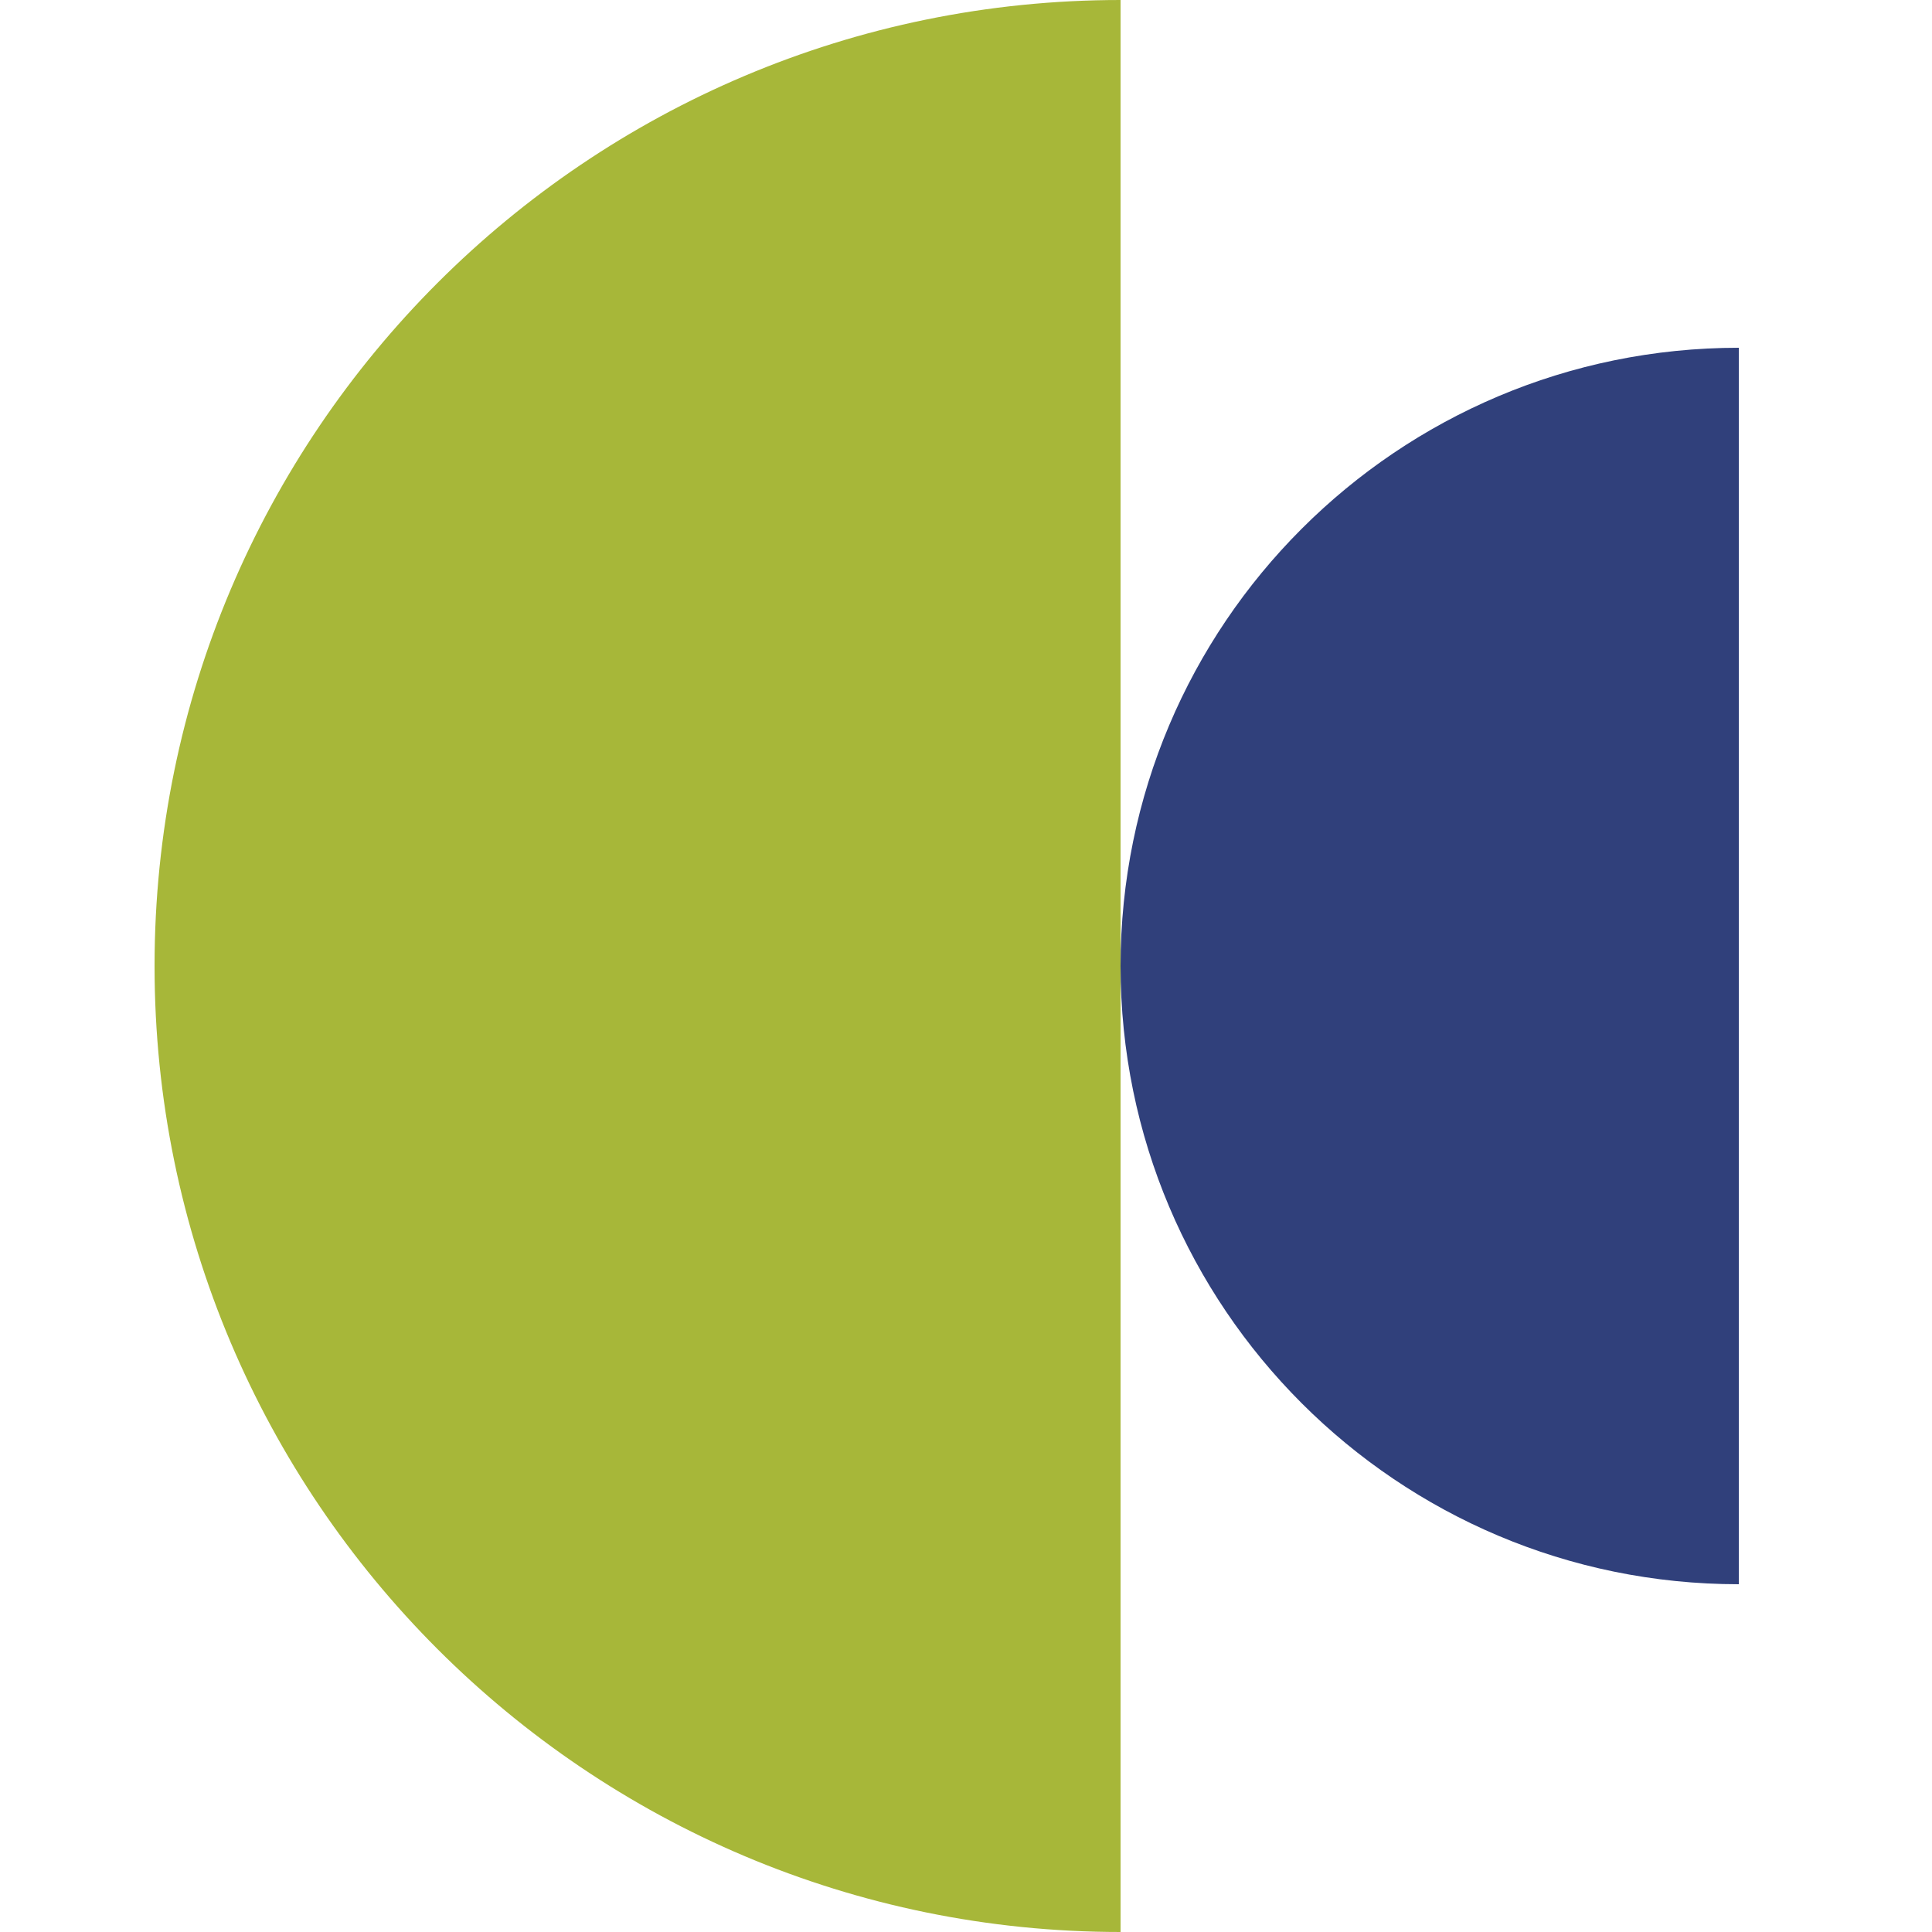 <svg width="50" height="50" viewBox="0 0 50 50" fill="none" xmlns="http://www.w3.org/2000/svg">
<g clip-path="url(#clip0_7350_11387)">
<path d="M29 50C15.193 50 4 38.807 4 25C4 11.193 15.193 1.20706e-06 29 0L29 50Z" fill="#A7B739"/>
<path d="M45 41C36.163 41 29 33.837 29 25C29 16.163 36.163 9 45 9L45 41Z" fill="#30407B"/>
</g>
<defs>
<clipPath id="clip0_7350_11387">
<rect width="50" height="50" fill="white"/>
</clipPath>
</defs>
</svg>
